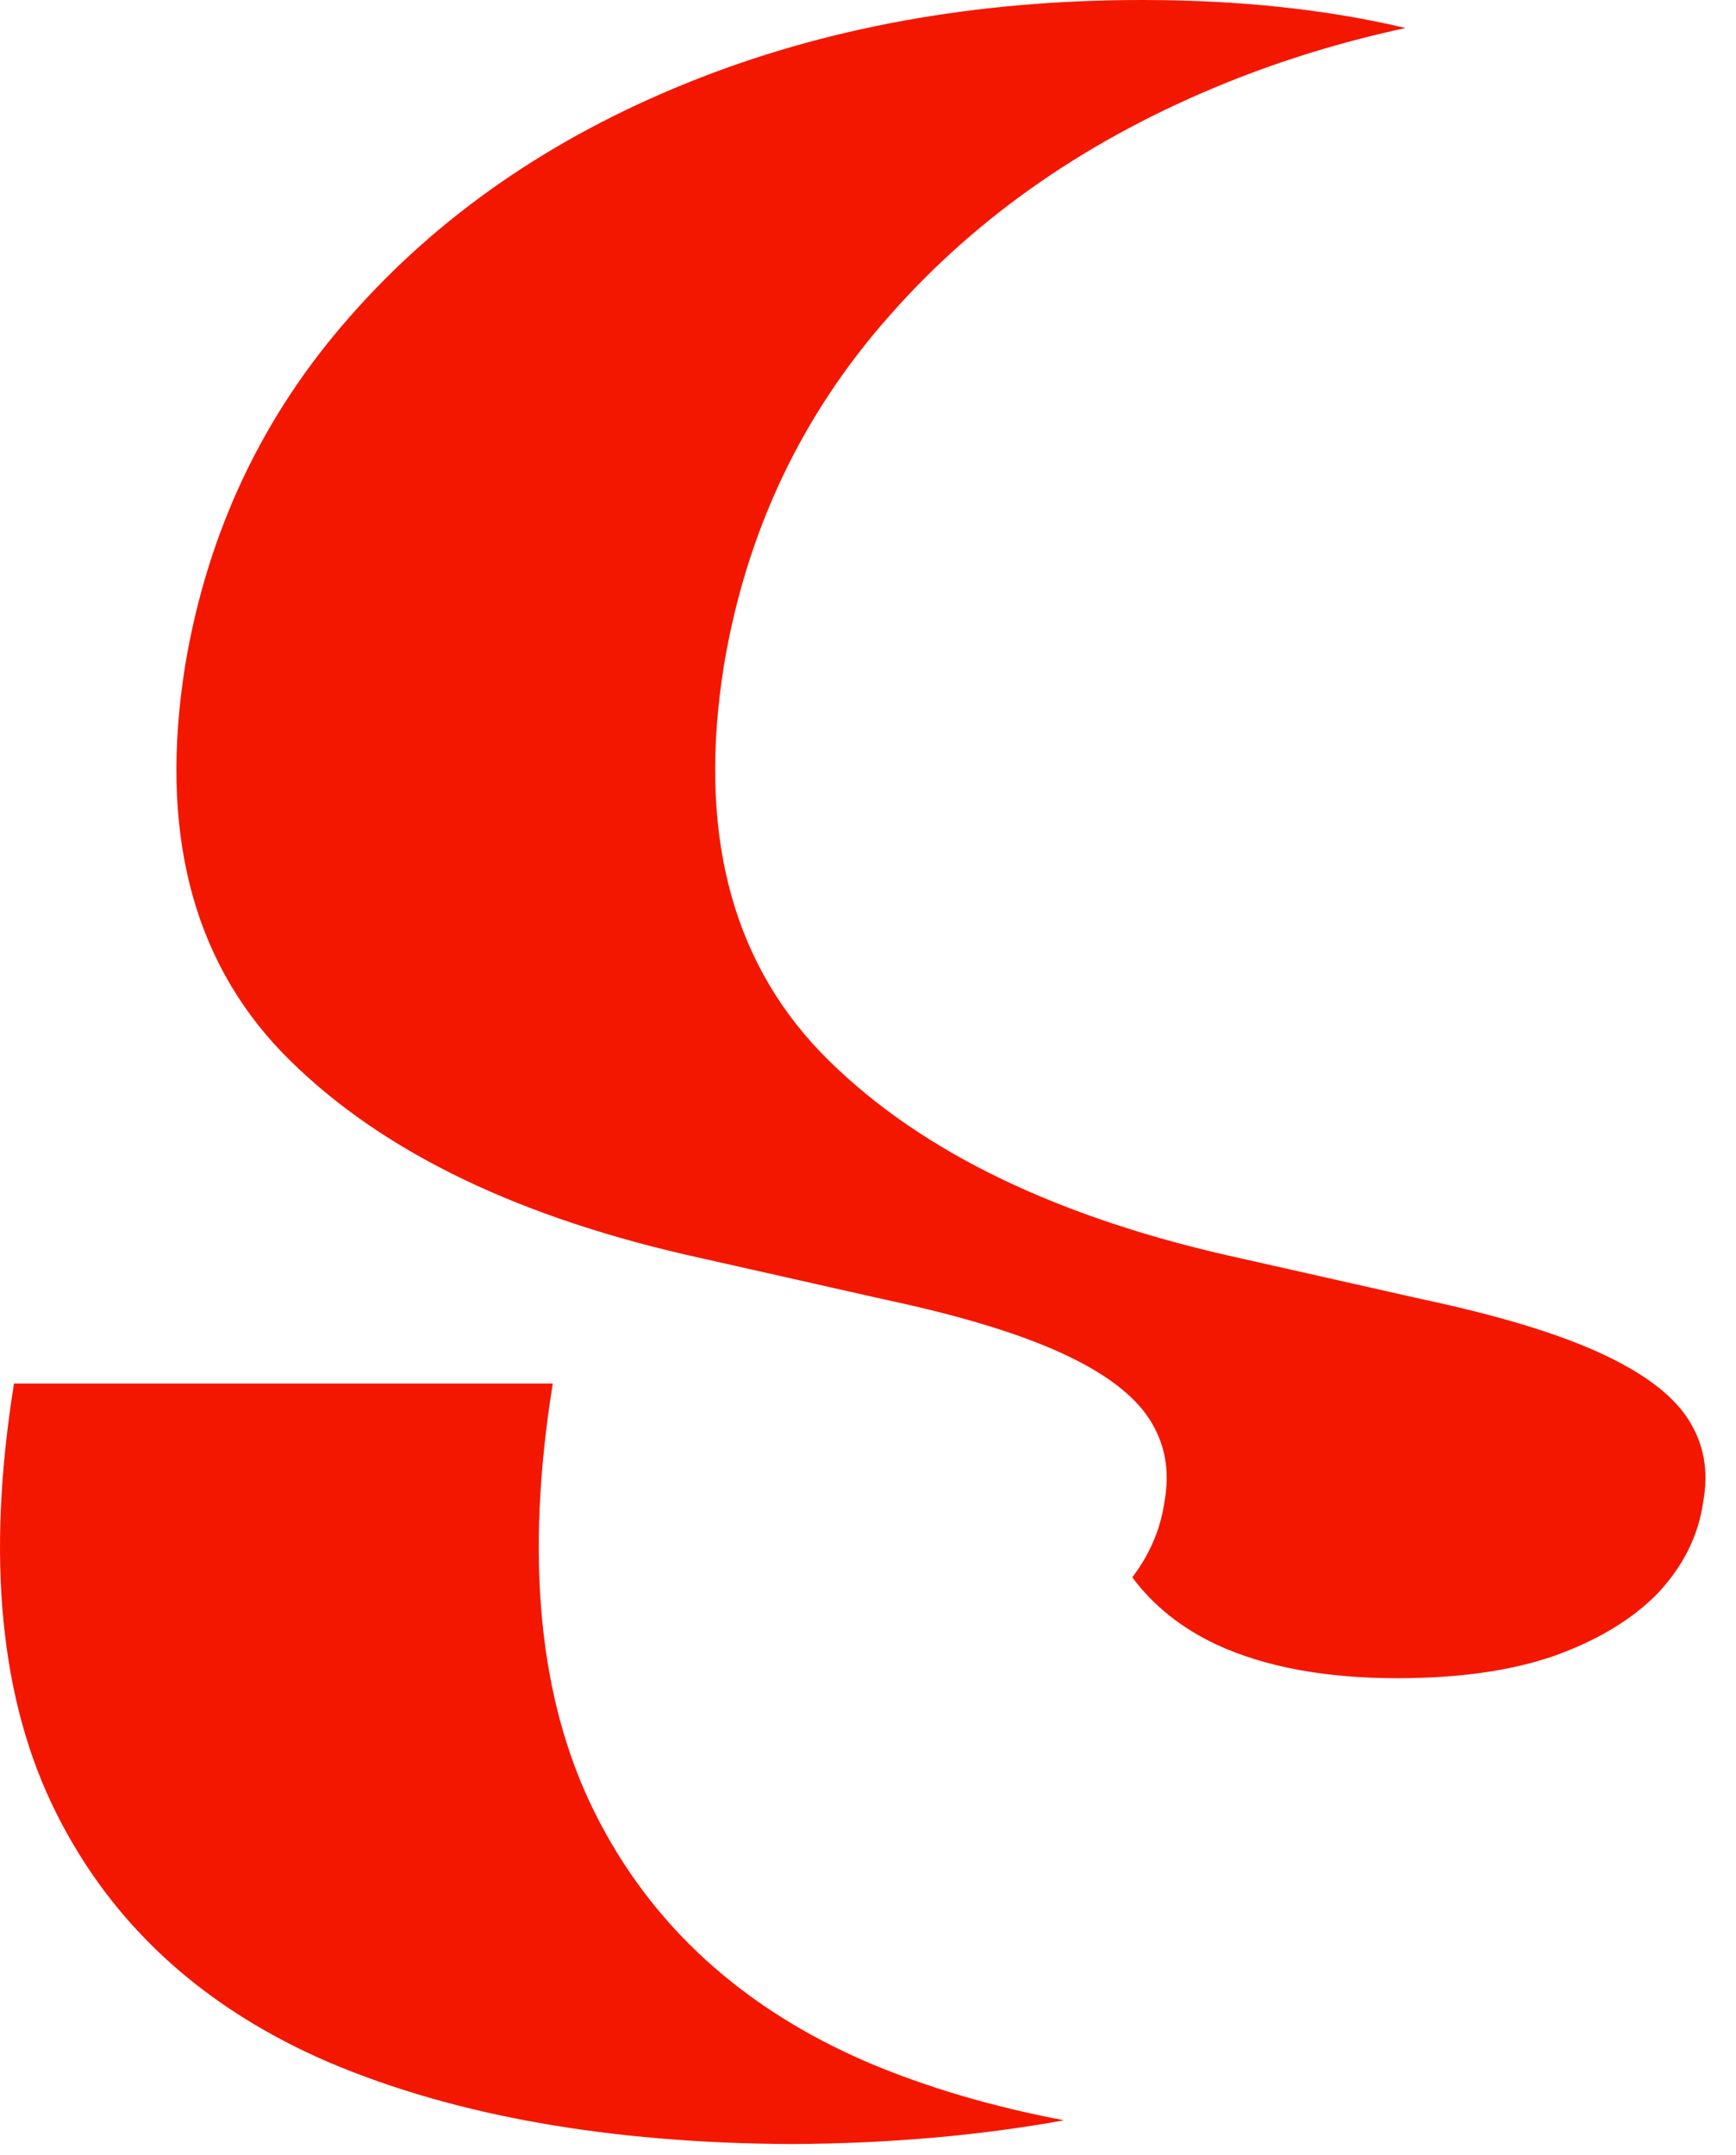 <?xml version="1.0" encoding="UTF-8"?> <svg xmlns="http://www.w3.org/2000/svg" width="29" height="36" viewBox="0 0 29 36" fill="none"><path d="M9.234 23.109C8.766 26.016 9 28.406 9.938 30.281C10.875 32.156 12.398 33.547 14.508 34.453C15.496 34.87 16.585 35.19 17.775 35.415C16.366 35.671 14.847 35.804 13.219 35.812C10.188 35.797 7.617 35.344 5.508 34.453C3.398 33.547 1.875 32.156 0.938 30.281C0 28.406 -0.234 26.016 0.234 23.109H9.234Z" fill="#F41700"></path><path d="M19.078 0C20.699 0 22.166 0.157 23.48 0.468C22.438 0.692 21.439 0.997 20.484 1.383C18.203 2.305 16.328 3.602 14.859 5.273C13.391 6.93 12.469 8.875 12.094 11.109C11.656 13.844 12.195 16 13.711 17.578C15.227 19.141 17.469 20.266 20.438 20.953L23.766 21.703C25.016 21.969 26 22.266 26.719 22.594C27.438 22.922 27.93 23.289 28.195 23.695C28.461 24.102 28.547 24.562 28.453 25.078C28.375 25.641 28.125 26.148 27.703 26.602C27.281 27.039 26.703 27.391 25.969 27.656C25.25 27.906 24.375 28.031 23.344 28.031C22.141 28.031 21.133 27.844 20.32 27.469C19.733 27.192 19.265 26.818 18.915 26.346C19.208 25.959 19.389 25.538 19.453 25.078C19.547 24.562 19.461 24.102 19.195 23.695C18.93 23.289 18.438 22.922 17.719 22.594C17 22.266 16.016 21.969 14.766 21.703L11.438 20.953C8.469 20.266 6.227 19.141 4.711 17.578C3.195 16 2.656 13.844 3.094 11.109C3.469 8.875 4.391 6.93 5.859 5.273C7.328 3.602 9.203 2.305 11.484 1.383C13.766 0.461 16.297 0 19.078 0Z" fill="#F41700"></path></svg> 